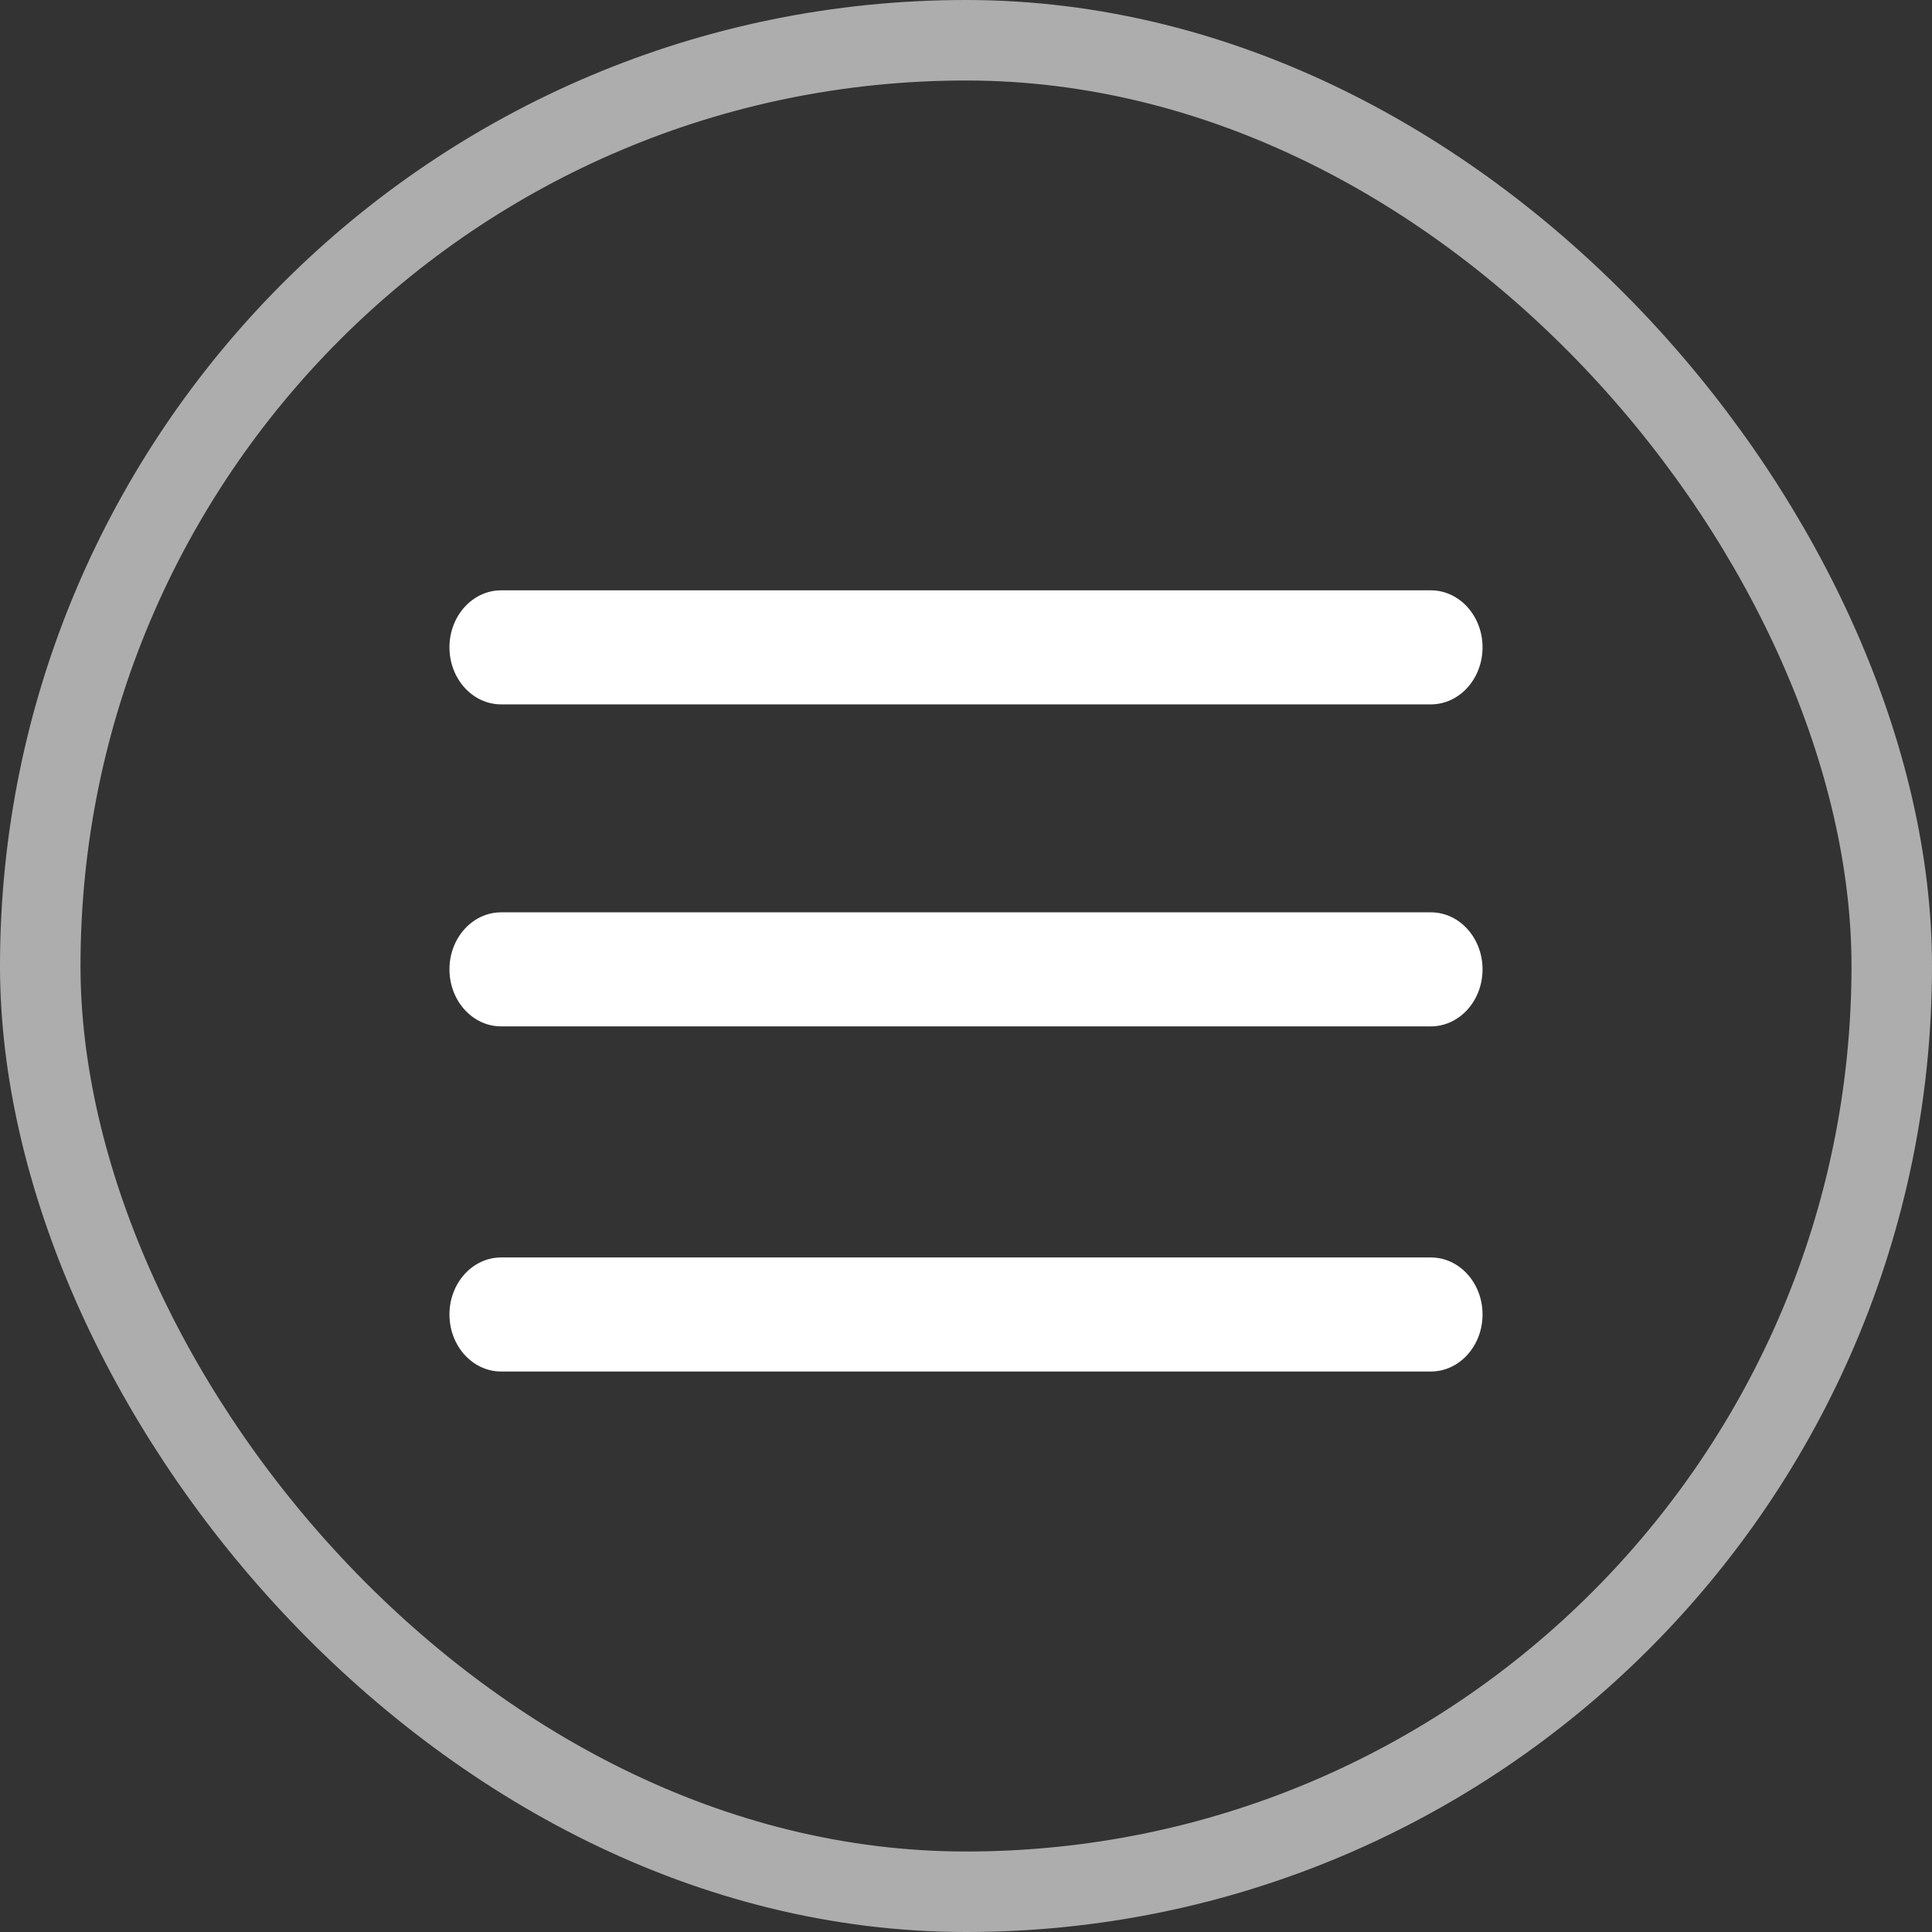 <svg width="36" height="36" viewBox="0 0 36 36" fill="none" xmlns="http://www.w3.org/2000/svg">
<rect x="0" y="0" width="36" height="36" fill="#333333" stroke="none"/>
<rect x="0.75" y="0.75" width="34.5" height="34.5" rx="17.25" stroke="white" stroke-opacity="0.6" stroke-width="1.5"/>
<path d="M26.662 23.431C27.194 23.431 27.625 23.906 27.625 24.493C27.625 25.08 27.194 25.556 26.662 25.556H9.338C8.806 25.556 8.375 25.08 8.375 24.493C8.375 23.906 8.806 23.431 9.338 23.431H26.662ZM26.662 17C27.194 17 27.625 17.476 27.625 18.062C27.625 18.649 27.194 19.125 26.662 19.125H9.338C8.806 19.125 8.375 18.649 8.375 18.062C8.375 17.476 8.806 17 9.338 17H26.662ZM26.662 11C27.194 11 27.625 11.476 27.625 12.062C27.625 12.649 27.194 13.125 26.662 13.125H9.338C8.806 13.125 8.375 12.649 8.375 12.062C8.375 11.476 8.806 11 9.338 11H26.662Z" fill="white"/>
</svg>
